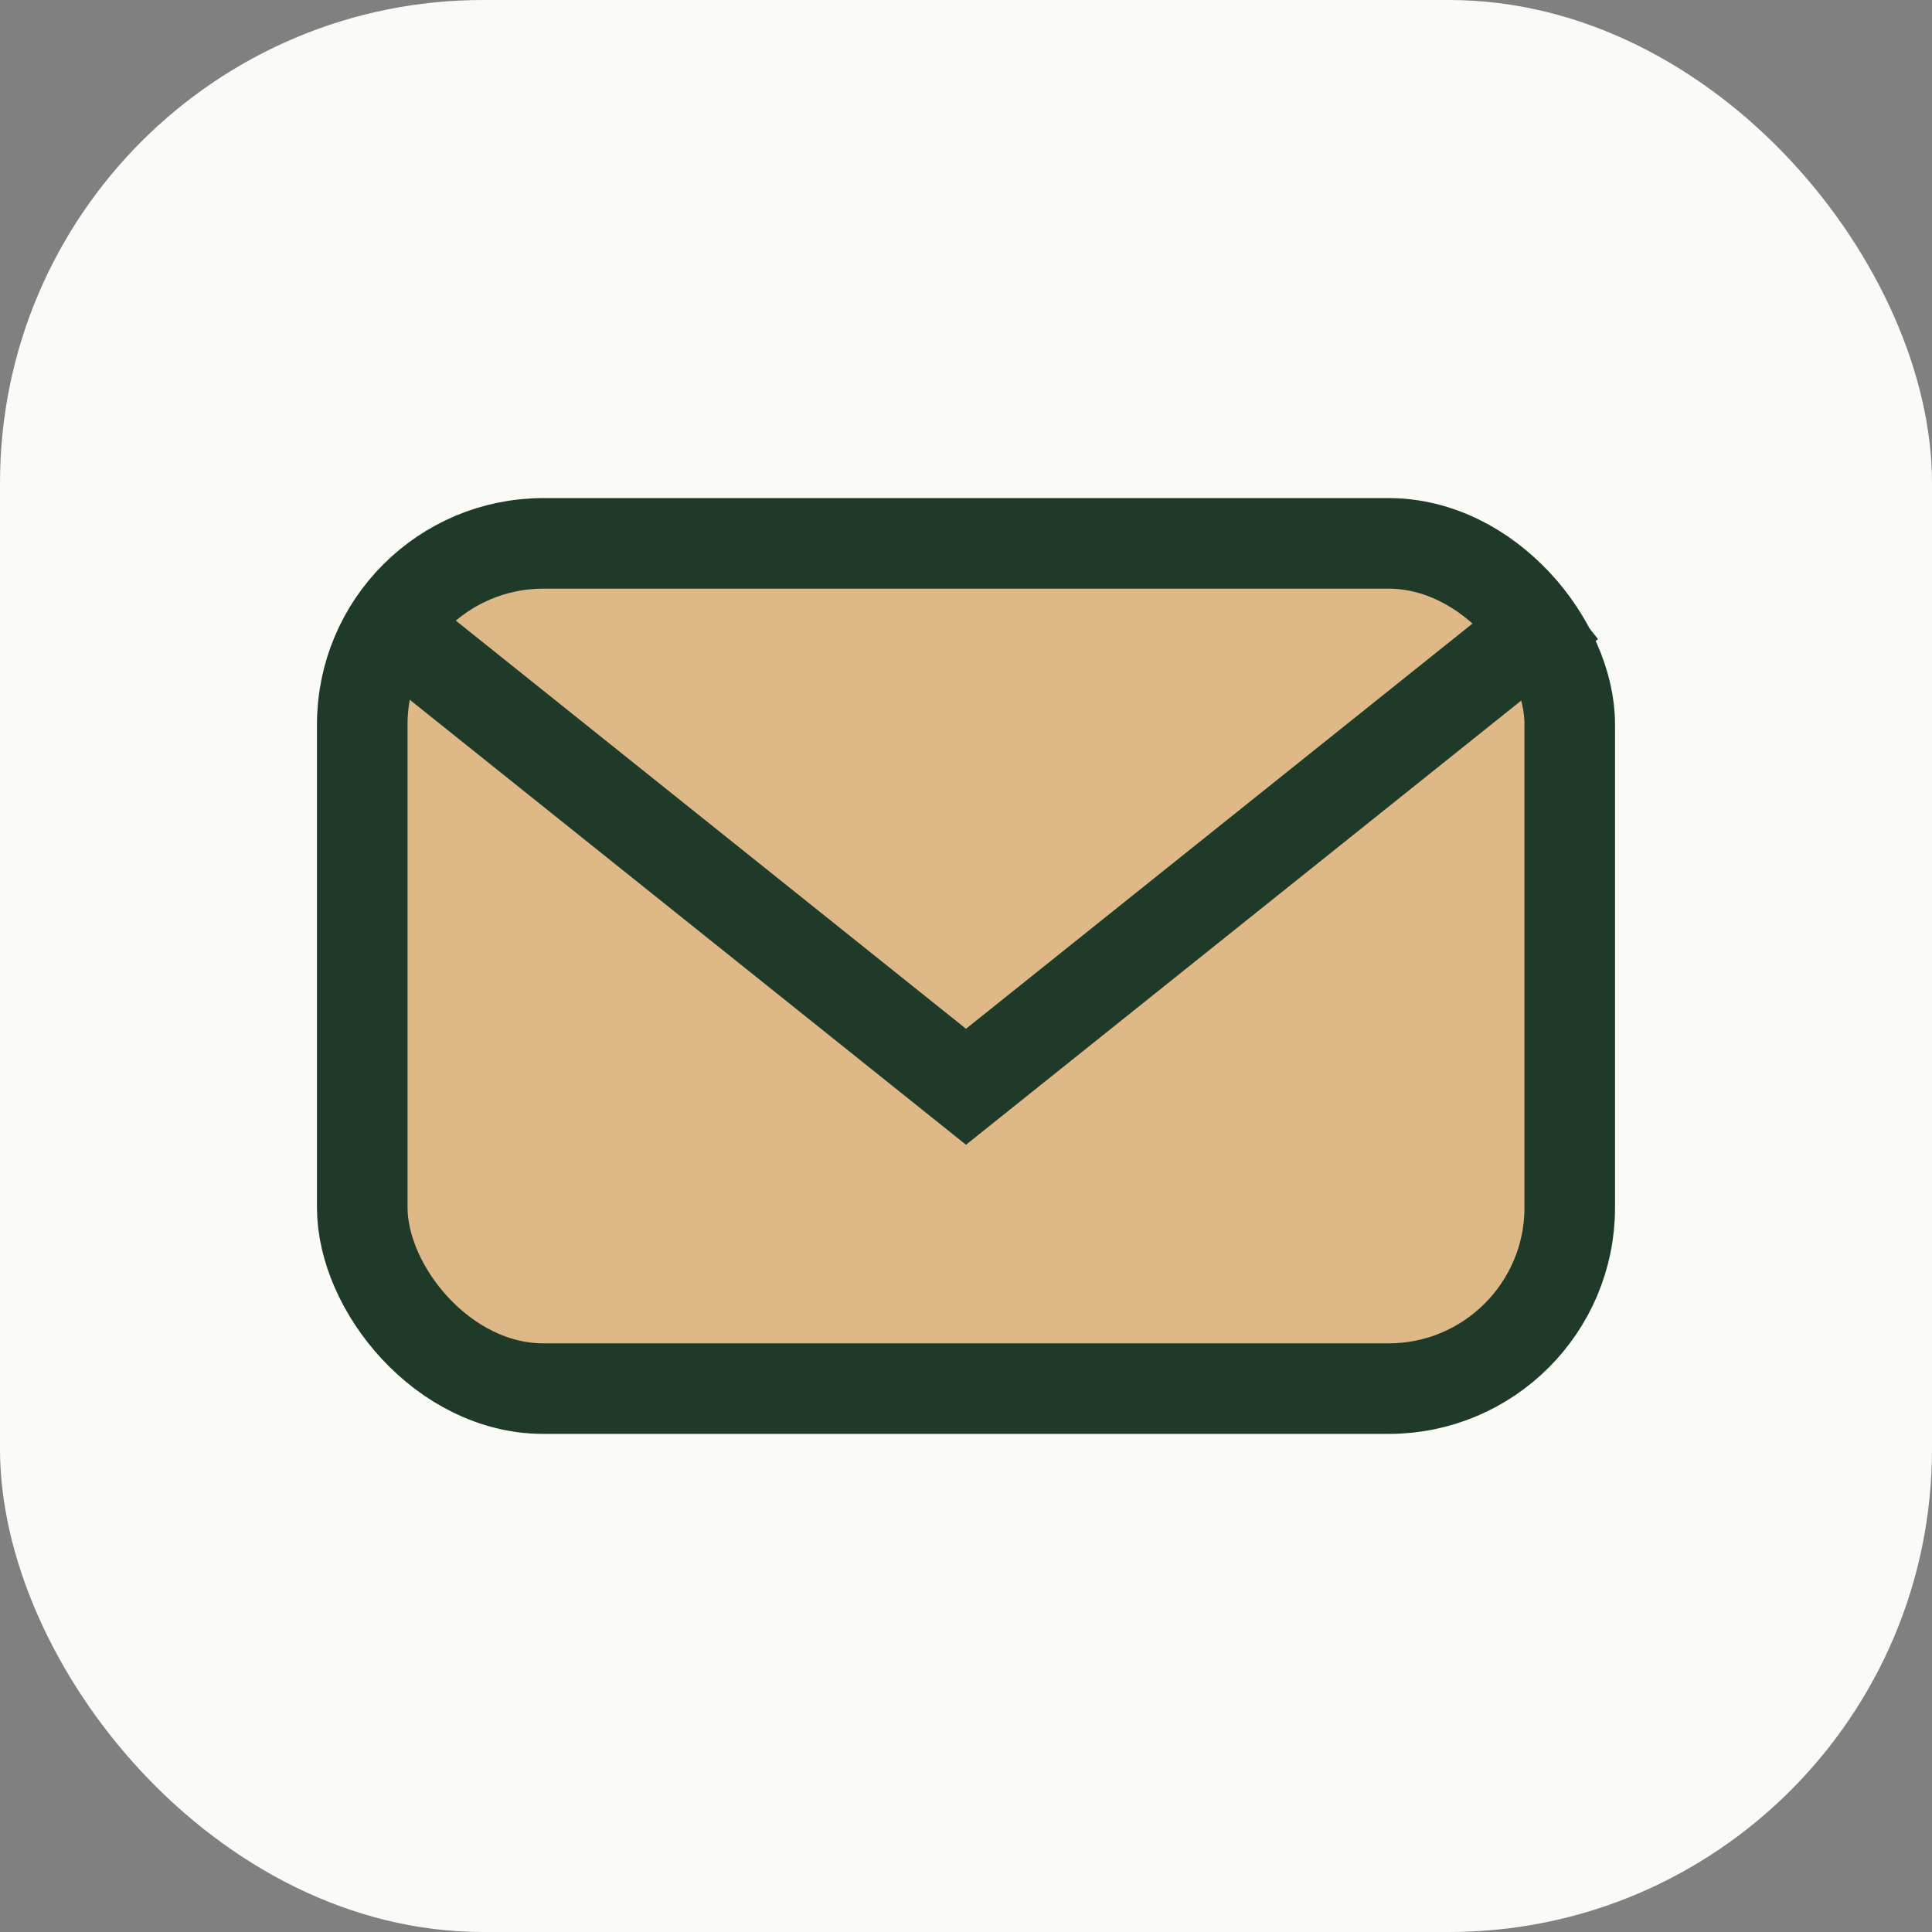 <?xml version="1.0" encoding="UTF-8"?>
<svg xmlns="http://www.w3.org/2000/svg" width="32" height="32" viewBox="0 0 32 32"><rect x="0" y="0" width="32" height="32" fill="#808080" stroke="none"/><rect width="32" height="32" rx="8" fill="#FAFAF7"/><rect x="6" y="9" width="20" height="14" rx="3" fill="#DEB887" stroke="#203A29" stroke-width="1.5"/><path d="M6 10l10 8 10-8" stroke="#203A29" stroke-width="1.5" fill="none"/></svg>